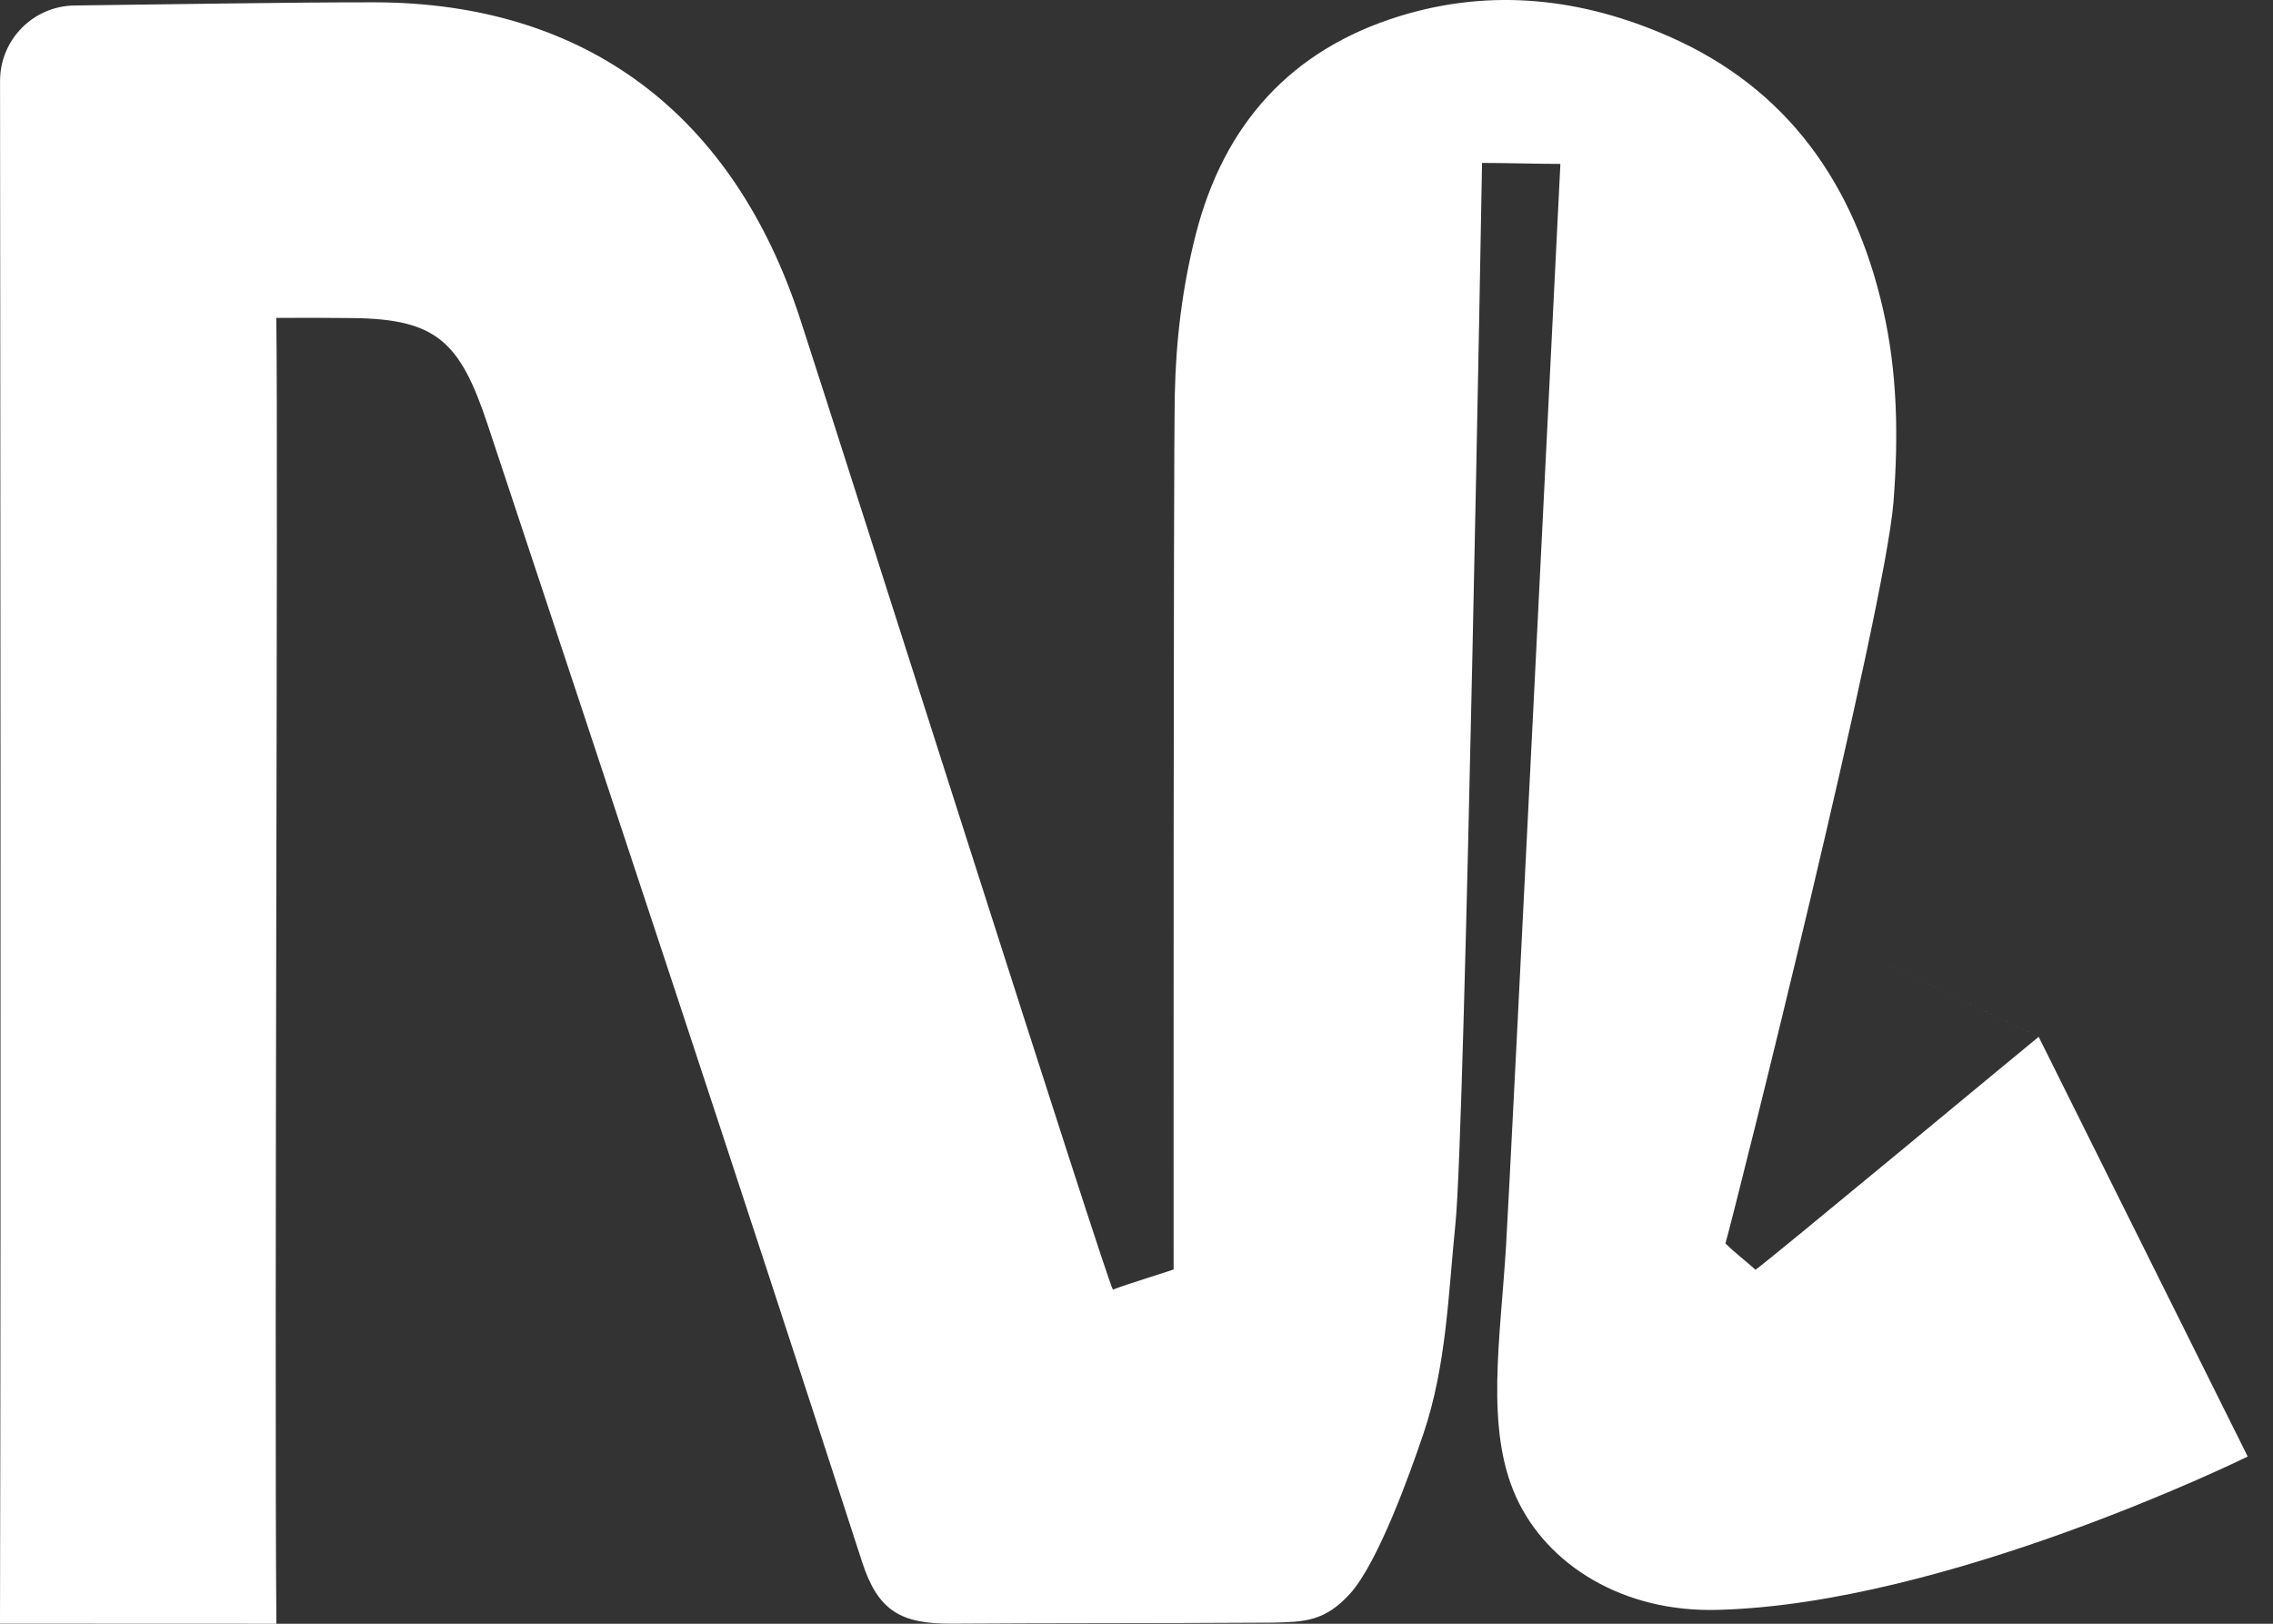 <svg width="49" height="35" viewBox="0 0 49 35" fill="none" xmlns="http://www.w3.org/2000/svg">
<rect x="0" y="0" width="49" height="35" fill="#333333" stroke="none"/>
<path d="M39.795 20.361L43.949 22.348C43.848 22.424 38.009 27.275 37.844 27.369C37.615 27.162 37.414 27.018 37.196 26.802C37.431 25.977 40.638 13.153 40.819 10.817C40.927 9.424 40.907 8.034 40.593 6.665C39.975 3.965 38.537 1.914 35.994 0.792C34.112 -0.039 32.155 -0.265 30.168 0.349C27.842 1.068 26.385 2.666 25.776 5.06C25.489 6.186 25.349 7.341 25.326 8.498C25.294 10.027 25.3 26.26 25.3 27.364C25.201 27.402 24.312 27.675 23.991 27.797C23.872 27.655 18.223 9.859 17.248 6.871C15.816 2.485 12.651 0.056 8.07 0.05C6.326 0.047 3.723 0.094 1.61 0.118C0.718 0.128 0.001 0.853 0.001 1.745C0.006 7.322 0.023 25.685 0 34.998C0.864 35.001 4.578 34.996 5.958 35C5.91 29.233 6.001 9.561 5.956 6.852C6.622 6.85 7.048 6.85 7.61 6.856C9.411 6.878 9.919 7.365 10.512 9.151C13.221 17.316 15.933 25.481 18.584 33.666C18.926 34.72 19.412 35.007 20.531 34.998C22.621 34.983 24.923 34.992 27.446 34.976C28.091 34.958 28.552 34.965 29.106 34.349C29.712 33.677 30.407 31.731 30.691 30.887C31.185 29.416 31.221 27.887 31.378 26.351C31.579 24.376 31.949 3.634 31.949 3.512C32.498 3.512 33.127 3.533 33.638 3.533C33.636 3.578 32.555 25.415 32.466 26.863C32.341 28.89 32.017 30.791 32.68 32.261C33.343 33.731 34.994 34.769 37.06 34.7C41.951 34.565 48.276 31.484 48.455 31.396C46.948 28.371 45.453 25.37 43.948 22.348L39.795 20.361Z" fill="white"/>
</svg>
